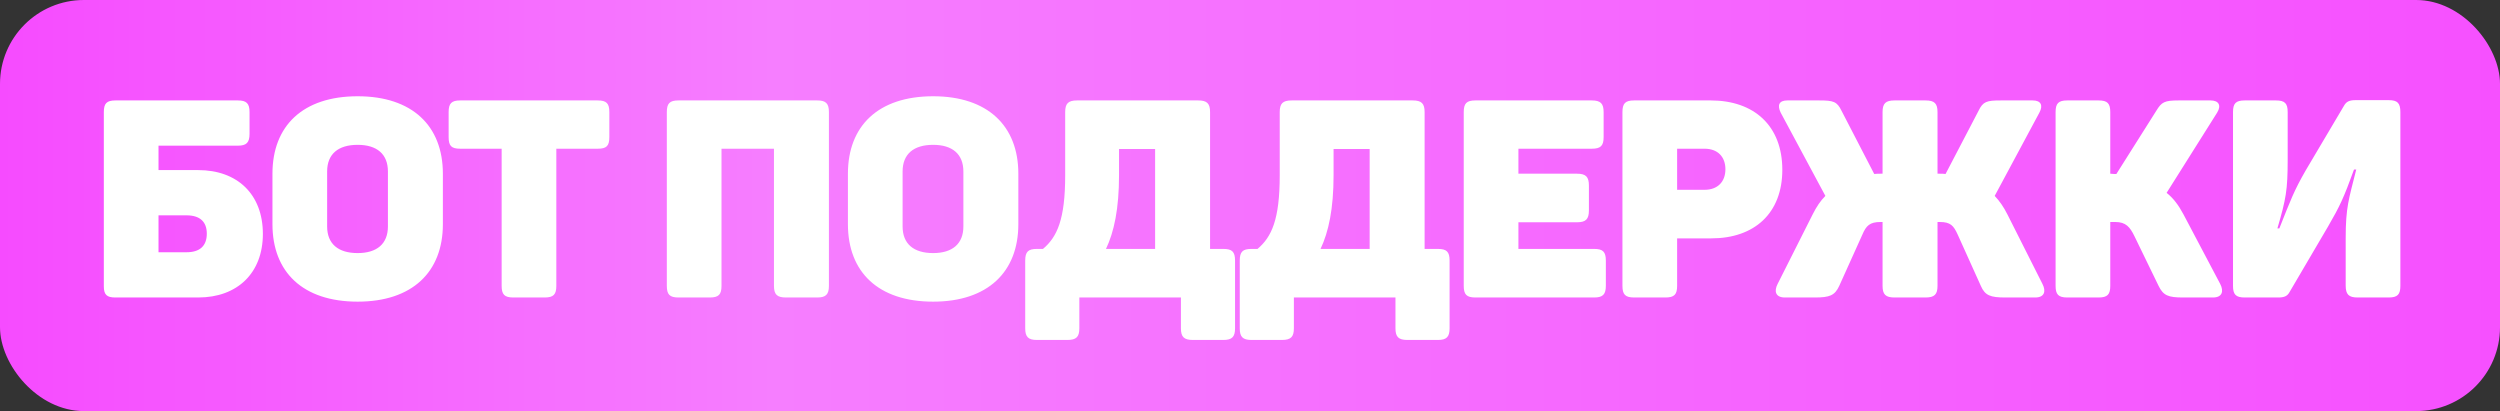 <?xml version="1.0" encoding="UTF-8"?> <svg xmlns="http://www.w3.org/2000/svg" width="596" height="98" viewBox="0 0 596 98" fill="none"><rect x="0" y="0" width="596" height="98" fill="#333333" stroke="none"/><rect width="596" height="98" rx="20" fill="url(#paint0_linear_324_9272)"></rect><path d="M27.466 70.922C25.481 70.922 24.753 70.26 24.753 68.275V26.721C24.753 24.669 25.415 23.942 27.532 23.942H56.713C58.764 23.942 59.492 24.669 59.492 26.721V31.882C59.492 33.999 58.764 34.727 56.713 34.727H37.789V40.55H47.251C56.581 40.55 62.669 46.307 62.669 55.769C62.669 65.099 56.581 70.922 47.251 70.922H27.466ZM44.472 60.136C47.648 60.136 49.302 58.614 49.302 55.703C49.302 52.858 47.648 51.336 44.472 51.336H37.789V60.136H44.472ZM85.267 71.914C72.166 71.914 64.953 64.834 64.953 53.453V41.41C64.953 30.029 72.166 22.949 85.267 22.949C98.303 22.949 105.581 30.029 105.581 41.41V53.453C105.581 64.834 98.303 71.914 85.267 71.914ZM85.267 60.335C89.833 60.335 92.48 58.151 92.48 53.983V40.881C92.48 36.712 89.833 34.529 85.267 34.529C80.635 34.529 77.989 36.712 77.989 40.881V53.983C77.989 58.151 80.635 60.335 85.267 60.335ZM122.372 70.922C120.255 70.922 119.593 70.194 119.593 68.143V35.455H109.734C107.617 35.455 106.955 34.793 106.955 32.676V26.721C106.955 24.669 107.617 23.942 109.734 23.942H142.488C144.605 23.942 145.267 24.669 145.267 26.721V32.676C145.267 34.793 144.605 35.455 142.488 35.455H132.629V68.143C132.629 70.194 131.967 70.922 129.85 70.922H122.372ZM161.75 70.922C159.633 70.922 158.971 70.194 158.971 68.143V26.721C158.971 24.669 159.633 23.942 161.75 23.942H194.835C196.886 23.942 197.614 24.669 197.614 26.721V68.143C197.614 70.194 196.886 70.922 194.835 70.922H187.358C185.241 70.922 184.513 70.194 184.513 68.143V35.455H172.007V68.143C172.007 70.194 171.345 70.922 169.228 70.922H161.75ZM222.458 71.914C209.356 71.914 202.144 64.834 202.144 53.453V41.41C202.144 30.029 209.356 22.949 222.458 22.949C235.493 22.949 242.772 30.029 242.772 41.41V53.453C242.772 64.834 235.493 71.914 222.458 71.914ZM222.458 60.335C227.023 60.335 229.67 58.151 229.67 53.983V40.881C229.67 36.712 227.023 34.529 222.458 34.529C217.826 34.529 215.179 36.712 215.179 40.881V53.983C215.179 58.151 217.826 60.335 222.458 60.335ZM247.191 81.046C245.139 81.046 244.411 80.318 244.411 78.267V62.121C244.411 60.004 245.139 59.342 247.191 59.342H248.646C252.021 56.497 253.94 52.328 253.94 41.807V26.721C253.94 24.669 254.668 23.942 256.785 23.942H285.635C287.752 23.942 288.48 24.669 288.48 26.721V59.342H291.656C293.708 59.342 294.436 60.004 294.436 62.121V78.267C294.436 80.318 293.708 81.046 291.656 81.046H284.378C282.26 81.046 281.533 80.318 281.533 78.267V70.922H257.315V78.267C257.315 80.318 256.587 81.046 254.469 81.046H247.191ZM275.379 59.342V35.521H266.777V41.741C266.777 49.814 265.586 55.306 263.667 59.342H275.379ZM298.337 81.046C296.286 81.046 295.558 80.318 295.558 78.267V62.121C295.558 60.004 296.286 59.342 298.337 59.342H299.793C303.168 56.497 305.087 52.328 305.087 41.807V26.721C305.087 24.669 305.815 23.942 307.932 23.942H336.782C338.899 23.942 339.627 24.669 339.627 26.721V59.342H342.803C344.855 59.342 345.582 60.004 345.582 62.121V78.267C345.582 80.318 344.855 81.046 342.803 81.046H335.525C333.407 81.046 332.679 80.318 332.679 78.267V70.922H308.461V78.267C308.461 80.318 307.734 81.046 305.616 81.046H298.337ZM326.526 59.342V35.521H317.924V41.741C317.924 49.814 316.733 55.306 314.814 59.342H326.526ZM351.734 70.922C349.617 70.922 348.955 70.194 348.955 68.143V26.721C348.955 24.669 349.617 23.942 351.734 23.942H379.459C381.576 23.942 382.304 24.669 382.304 26.721V32.676C382.304 34.793 381.576 35.455 379.459 35.455H361.99V41.41H375.952C378.07 41.41 378.797 42.138 378.797 44.256V50.145C378.797 52.262 378.07 52.99 375.952 52.99H361.99V59.342H380.055C382.106 59.342 382.834 60.004 382.834 62.121V68.143C382.834 70.194 382.106 70.922 380.055 70.922H351.734ZM389.57 70.922C387.452 70.922 386.79 70.194 386.79 68.143V26.721C386.79 24.669 387.452 23.942 389.57 23.942H407.832C418.155 23.942 424.904 29.963 424.904 40.484C424.904 50.873 418.221 56.828 407.965 56.828H399.826V68.143C399.826 70.194 399.164 70.922 397.047 70.922H389.57ZM406.377 45.248C409.487 45.248 411.339 43.329 411.339 40.352C411.339 37.44 409.553 35.455 406.377 35.455H399.826V45.248H406.377ZM425.51 70.922C423.327 70.922 422.864 69.466 423.79 67.68L432.127 51.137C433.054 49.285 433.98 47.895 435.171 46.704L424.518 26.853C423.658 25.067 424.121 23.942 426.106 23.942H433.715C437.09 23.942 437.95 24.206 439.009 26.39L446.817 41.477C447.412 41.41 447.809 41.41 448.339 41.41H448.802V26.721C448.802 24.669 449.53 23.942 451.647 23.942H459.058C461.176 23.942 461.904 24.669 461.904 26.721V41.41H462.367C462.896 41.41 463.359 41.41 463.822 41.477L471.697 26.39C472.755 24.206 473.616 23.942 476.99 23.942H484.6C486.585 23.942 487.114 25.133 486.188 26.853L475.534 46.704C476.659 47.895 477.652 49.285 478.578 51.137L486.916 67.68C487.842 69.466 487.379 70.922 485.195 70.922H478.049C474.542 70.922 473.219 70.459 472.226 68.143L466.734 55.968C465.741 53.784 465.014 52.924 462.433 52.924H461.904V68.143C461.904 70.194 461.176 70.922 459.058 70.922H451.647C449.53 70.922 448.802 70.194 448.802 68.143V52.924H448.339C445.758 52.924 444.898 53.784 443.972 55.968L438.48 68.143C437.421 70.459 436.164 70.922 432.657 70.922H425.51ZM492.833 70.922C490.715 70.922 490.053 70.194 490.053 68.143V26.721C490.053 24.669 490.715 23.942 492.833 23.942H500.31C502.427 23.942 503.089 24.669 503.089 26.721V41.41L504.015 41.477H504.545L514.073 26.39C515.33 24.339 515.992 23.942 519.366 23.942H526.976C528.961 23.942 529.623 25.133 528.564 26.853L516.521 45.976C518.109 47.233 519.366 48.888 520.558 51.137L529.292 67.68C530.218 69.466 529.755 70.922 527.571 70.922H520.425C516.918 70.922 515.727 70.459 514.602 68.143L508.846 56.298C507.787 54.115 506.794 52.924 504.28 52.924H503.089V68.143C503.089 70.194 502.427 70.922 500.31 70.922H492.833ZM535.127 70.922C533.009 70.922 532.348 70.194 532.348 68.143V26.721C532.348 24.669 533.009 23.942 535.127 23.942H542.604C544.721 23.942 545.383 24.669 545.383 26.721V38.036C545.383 45.314 544.986 47.432 542.935 54.446H543.398C546.045 47.763 546.905 45.447 549.684 40.616L558.815 25.199C559.345 24.273 560.006 23.875 561.528 23.875H569.469C571.586 23.875 572.248 24.603 572.248 26.721V68.143C572.248 70.194 571.586 70.922 569.469 70.922H562.058C559.94 70.922 559.212 70.194 559.212 68.077V56.762C559.212 49.417 559.94 47.564 561.727 40.418H561.197C558.749 47.167 557.823 49.152 554.978 54.049L545.846 69.599C545.317 70.591 544.589 70.922 543.133 70.922H535.127Z" fill="white"></path><defs><linearGradient id="paint0_linear_324_9272" x1="0" y1="49" x2="596" y2="49" gradientUnits="userSpaceOnUse"><stop stop-color="#F64BFF"></stop><stop offset="0.31" stop-color="#F67EFF"></stop><stop offset="1" stop-color="#F650FF"></stop></linearGradient></defs></svg> 